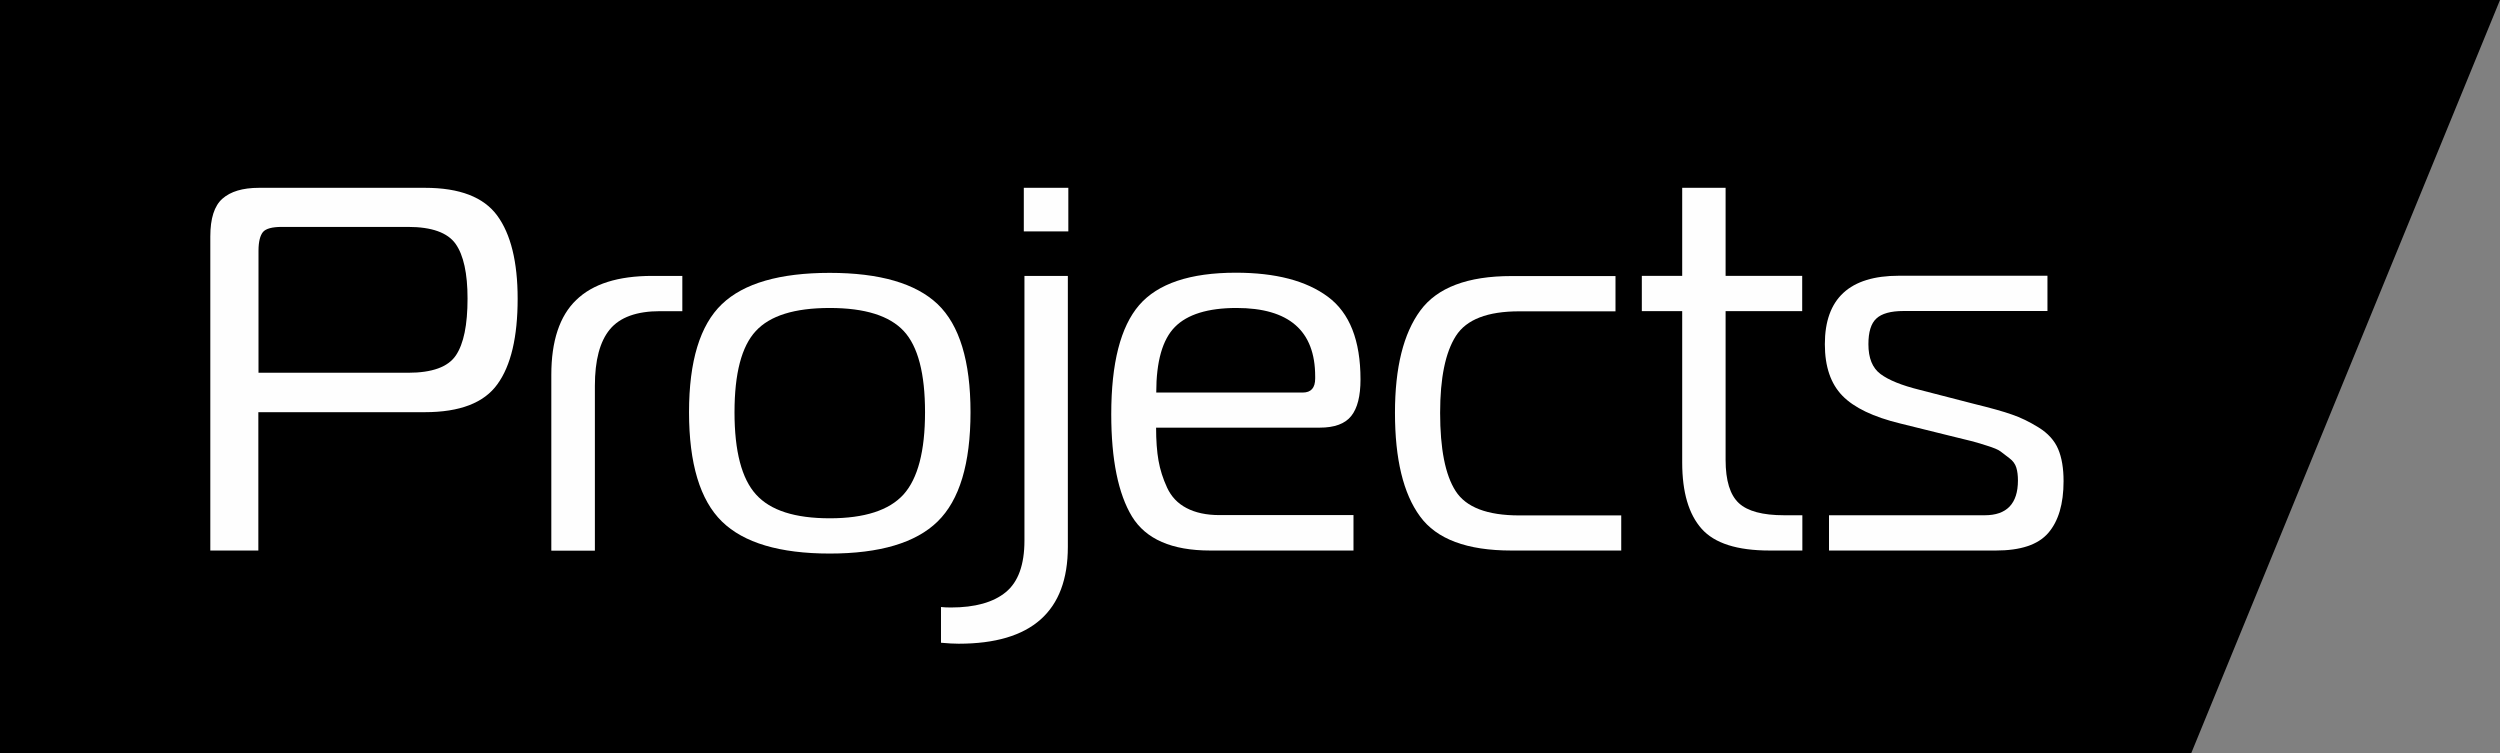 <?xml version="1.0" encoding="UTF-8"?> <svg xmlns="http://www.w3.org/2000/svg" xmlns:xlink="http://www.w3.org/1999/xlink" xmlns:xodm="http://www.corel.com/coreldraw/odm/2003" xml:space="preserve" width="39.144mm" height="11.793mm" version="1.1" style="shape-rendering:geometricPrecision; text-rendering:geometricPrecision; image-rendering:optimizeQuality; fill-rule:evenodd; clip-rule:evenodd" viewBox="0 0 156.67 47.2"><rect x="0" y="0" width="156.67" height="47.2" fill="#808080" stroke="none"/> <defs> <style type="text/css"> .fil0 {fill:black} .fil1 {fill:#FEFEFE;fill-rule:nonzero} </style> </defs> <g id="Слой_x0020_1">  <polygon class="fil0" points="-0,0 156.67,0 137.32,47.2 -0,47.2 "></polygon> <path class="fil1" d="M16.2 34.5l-3.02 0 0 -19.68c0,-1.13 0.25,-1.92 0.76,-2.37 0.51,-0.45 1.27,-0.68 2.29,-0.68l10.41 0c2.16,0 3.67,0.58 4.52,1.74 0.85,1.16 1.28,2.9 1.28,5.21 0,2.4 -0.42,4.19 -1.27,5.36 -0.84,1.17 -2.36,1.75 -4.54,1.75l-10.44 0 0 8.67zm0 -11.14l9.37 0c1.51,0 2.51,-0.36 3,-1.09 0.49,-0.73 0.73,-1.91 0.73,-3.56 0,-1.58 -0.25,-2.72 -0.75,-3.43 -0.5,-0.7 -1.49,-1.06 -2.98,-1.06l-7.91 0c-0.61,0 -1,0.11 -1.18,0.32 -0.18,0.22 -0.28,0.61 -0.28,1.17l0 7.63z"></path> <path id="_1" class="fil1" d="M34.55 34.5l0 -11.01c0,-2.12 0.52,-3.69 1.56,-4.69 1.04,-1.01 2.63,-1.51 4.77,-1.51l1.88 0 0 2.21 -1.39 0c-1.47,0 -2.52,0.38 -3.15,1.14 -0.63,0.76 -0.94,1.94 -0.94,3.54l0 10.33 -2.72 0z"></path> <path id="_2" class="fil1" d="M45.24 19.06c1.37,-1.31 3.63,-1.96 6.76,-1.96 3.13,0 5.39,0.66 6.76,1.96 1.37,1.31 2.06,3.57 2.06,6.77 0,3.23 -0.69,5.51 -2.06,6.85 -1.37,1.34 -3.63,2.01 -6.76,2.01 -3.13,0 -5.39,-0.67 -6.76,-2.01 -1.37,-1.34 -2.06,-3.63 -2.06,-6.85 0,-3.2 0.69,-5.46 2.06,-6.77zm0.79 6.77c0,2.45 0.45,4.17 1.35,5.16 0.9,1 2.44,1.49 4.62,1.49 2.18,0 3.72,-0.5 4.62,-1.49 0.9,-1 1.35,-2.72 1.35,-5.16 0,-2.42 -0.44,-4.12 -1.33,-5.08 -0.89,-0.96 -2.43,-1.45 -4.64,-1.45 -2.21,0 -3.75,0.48 -4.64,1.45 -0.89,0.96 -1.33,2.66 -1.33,5.08z"></path> <path id="_3" class="fil1" d="M58.97 40.28l0 -2.24c0.17,0.02 0.38,0.03 0.62,0.03 1.51,0 2.66,-0.32 3.44,-0.96 0.78,-0.64 1.17,-1.72 1.17,-3.23l0 -16.59 2.72 0 0 16.98c0,4.05 -2.28,6.07 -6.84,6.07 -0.3,0 -0.67,-0.02 -1.1,-0.06zm7.98 -25.78l-2.79 0 0 -2.73 2.79 0 0 2.73z"></path> <path id="_4" class="fil1" d="M84.82 34.5l-8.98 0c-2.4,0 -4.03,-0.71 -4.9,-2.13 -0.86,-1.42 -1.3,-3.56 -1.3,-6.41 0,-3.2 0.58,-5.48 1.75,-6.84 1.17,-1.35 3.19,-2.03 6.06,-2.03 2.49,0 4.41,0.5 5.77,1.51 1.36,1.01 2.04,2.73 2.04,5.18 0,1.04 -0.19,1.8 -0.58,2.29 -0.39,0.49 -1.05,0.73 -1.98,0.73l-10.25 0c0,0.8 0.05,1.49 0.15,2.06 0.1,0.57 0.28,1.14 0.54,1.7 0.26,0.56 0.66,0.99 1.22,1.28 0.55,0.29 1.24,0.44 2.06,0.44l8.4 0 0 2.21zm-12.36 -9.9l9.18 0c0.52,0 0.78,-0.29 0.78,-0.88l0 -0.13c0,-2.86 -1.64,-4.29 -4.93,-4.29 -1.79,0 -3.08,0.4 -3.86,1.19 -0.78,0.79 -1.17,2.16 -1.17,4.11z"></path> <path id="_5" class="fil1" d="M101.59 34.5l-6.88 0c-2.77,0 -4.68,-0.71 -5.72,-2.14 -1.05,-1.43 -1.57,-3.59 -1.57,-6.49 0,-2.84 0.53,-4.97 1.59,-6.41 1.06,-1.44 2.96,-2.16 5.71,-2.16l6.52 0 0 2.21 -6.03 0c-1.99,0 -3.31,0.51 -3.97,1.54 -0.66,1.03 -0.99,2.64 -0.99,4.82 0,2.25 0.32,3.89 0.97,4.9 0.65,1.02 1.98,1.53 3.99,1.53l6.39 0 0 2.21z"></path> <path id="_6" class="fil1" d="M112.94 34.5l-2.04 0c-2.03,0 -3.45,-0.45 -4.26,-1.36 -0.81,-0.91 -1.22,-2.29 -1.22,-4.16l0 -9.48 -2.53 0 0 -2.21 2.53 0 0 -5.52 2.72 0 0 5.52 4.8 0 0 2.21 -4.8 0 0 9.32c0,1.3 0.28,2.2 0.83,2.71 0.55,0.51 1.5,0.76 2.84,0.76l1.14 0 0 2.21z"></path> <path id="_7" class="fil1" d="M114.62 34.5l0 -2.21 9.76 0c1.38,0 2.08,-0.73 2.08,-2.18 0,-0.3 -0.03,-0.57 -0.1,-0.8 -0.07,-0.23 -0.21,-0.43 -0.44,-0.6 -0.23,-0.17 -0.41,-0.31 -0.55,-0.42 -0.14,-0.11 -0.43,-0.23 -0.88,-0.37 -0.44,-0.14 -0.77,-0.24 -0.99,-0.29 -0.22,-0.05 -0.64,-0.16 -1.26,-0.31l-3.15 -0.78c-1.69,-0.41 -2.9,-0.99 -3.63,-1.74 -0.73,-0.75 -1.1,-1.82 -1.1,-3.23 0,-2.86 1.55,-4.29 4.64,-4.29l9.31 0 0 2.21 -9.02 0c-0.8,0 -1.37,0.16 -1.7,0.47 -0.34,0.31 -0.5,0.85 -0.5,1.61 0,0.87 0.25,1.49 0.76,1.87 0.51,0.38 1.32,0.71 2.45,0.99l3.41 0.88c1.06,0.26 1.85,0.48 2.38,0.67 0.53,0.18 1.09,0.45 1.67,0.81 0.58,0.36 0.99,0.81 1.22,1.35 0.23,0.54 0.34,1.21 0.34,2.01 0,1.43 -0.32,2.51 -0.96,3.25 -0.64,0.74 -1.73,1.1 -3.29,1.1l-10.44 0z"></path> </g> </svg> 